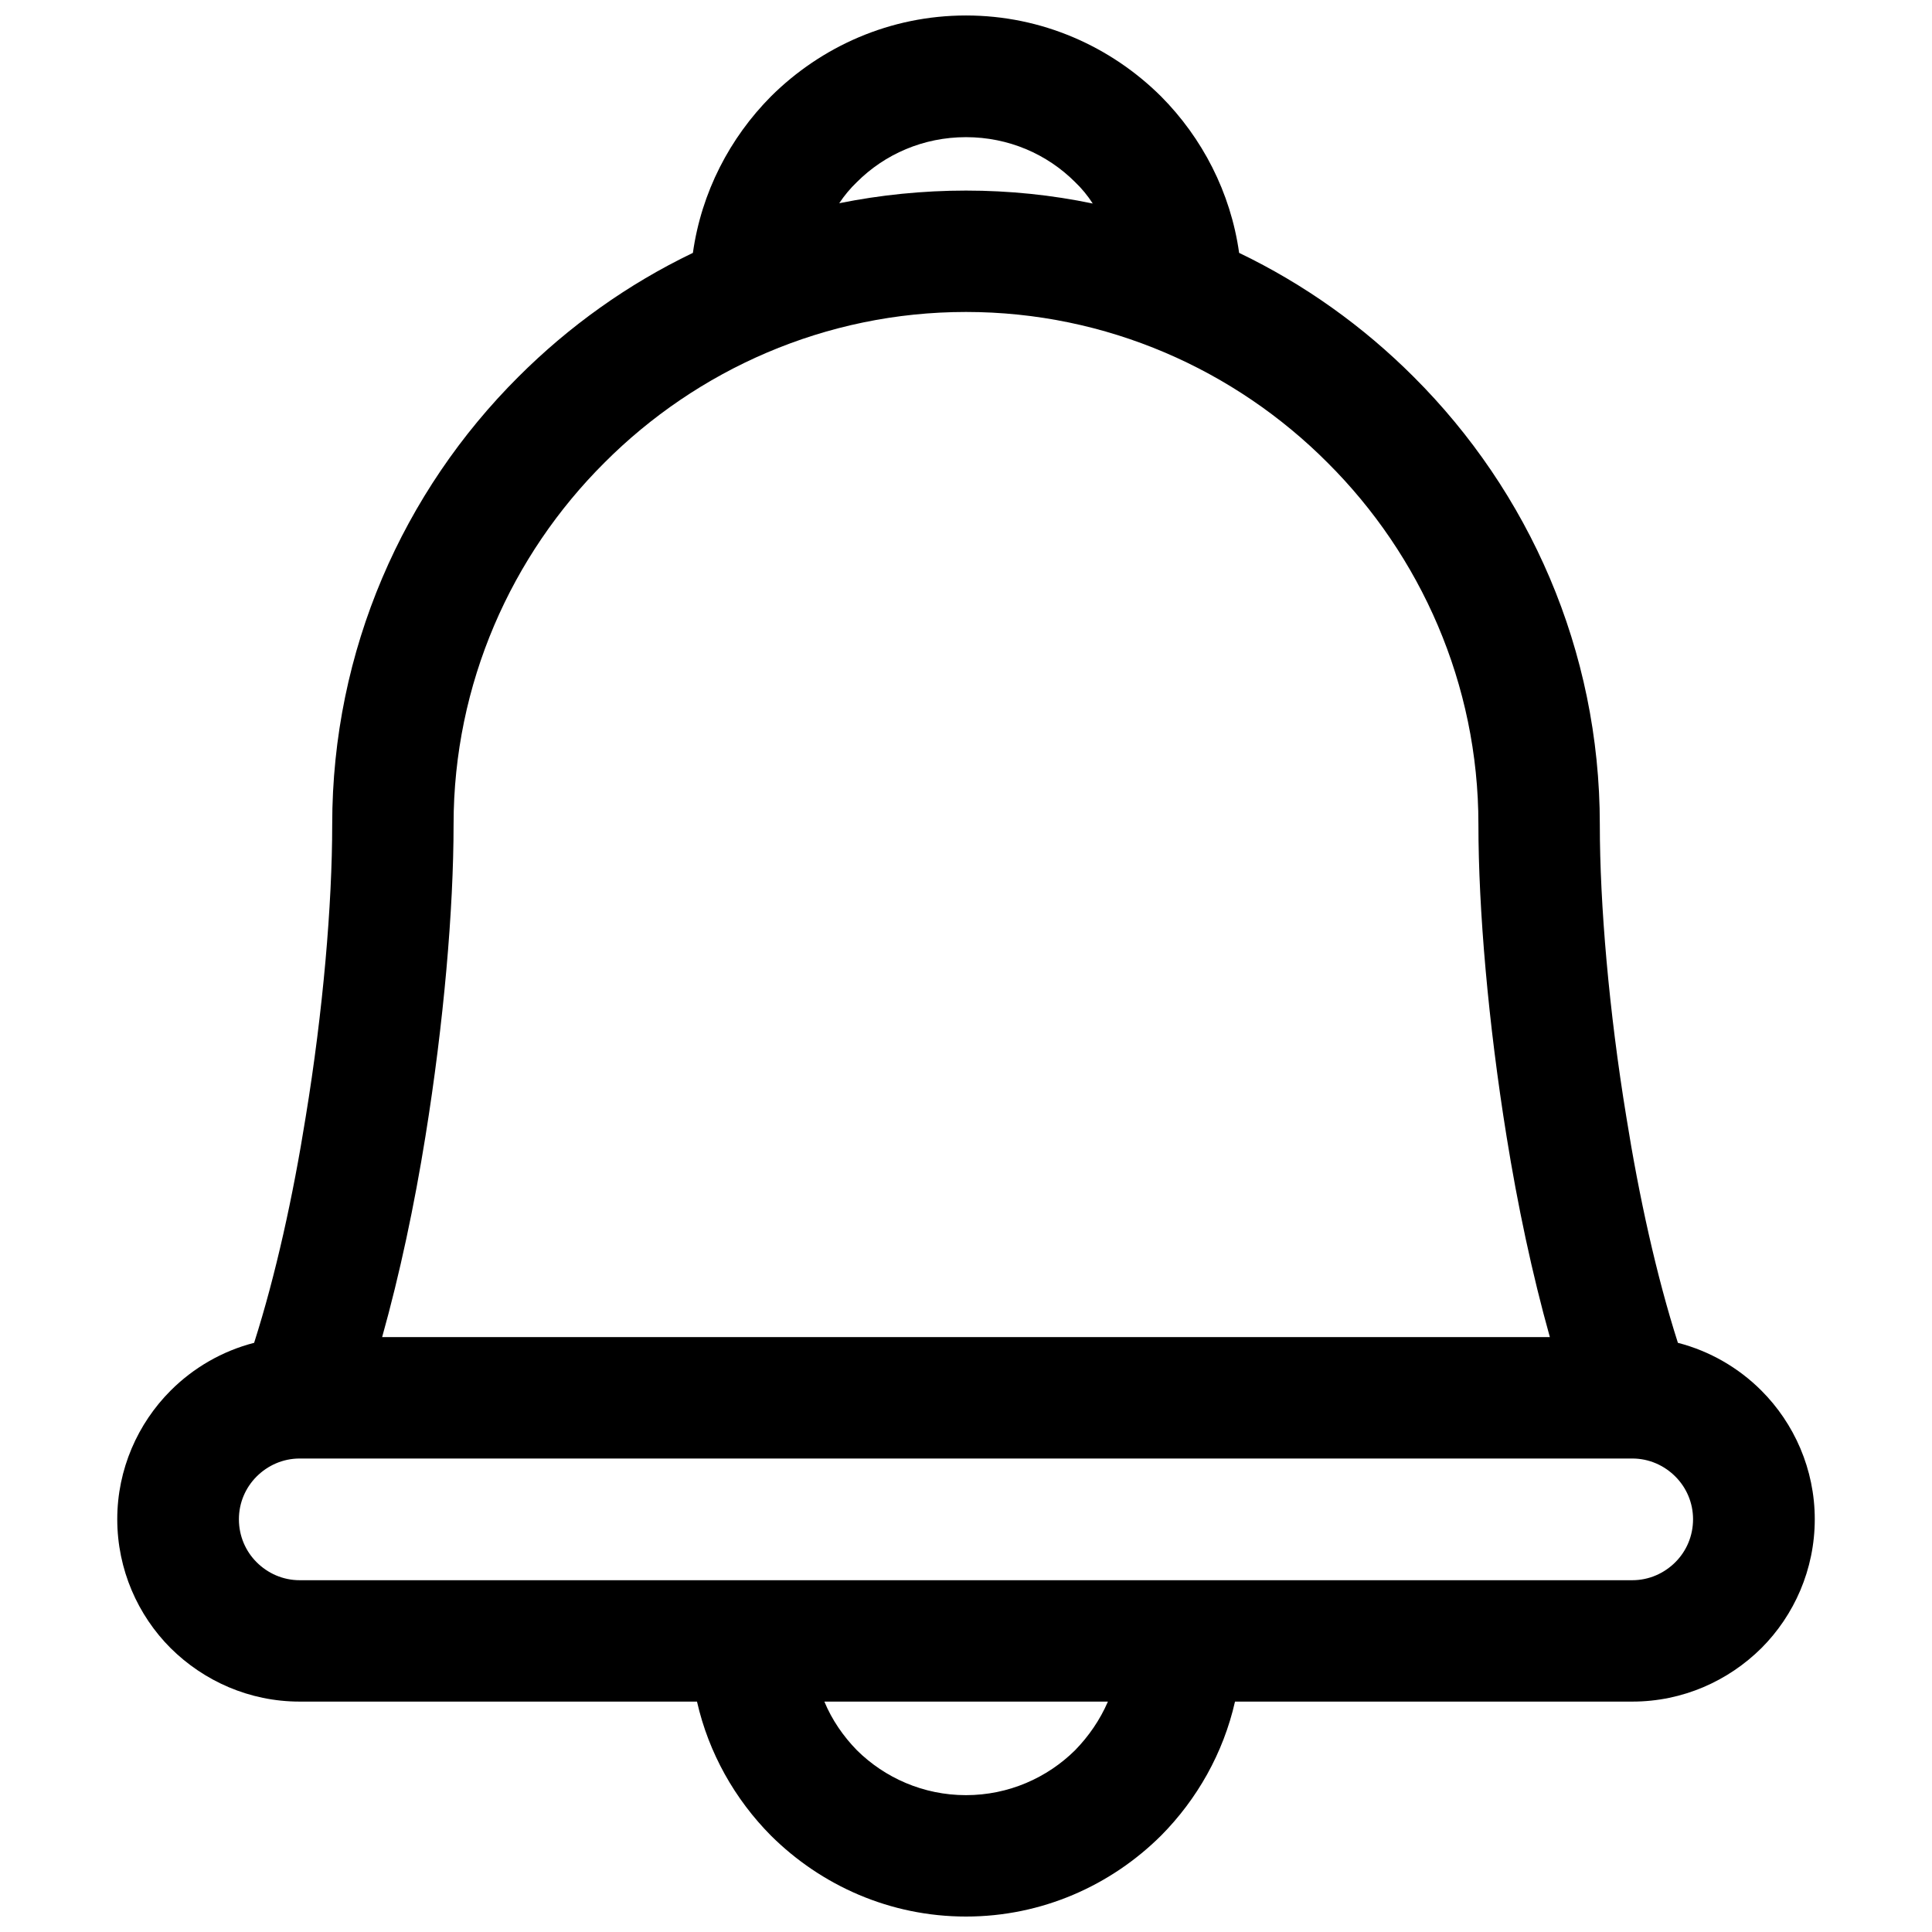 <?xml version="1.0" encoding="UTF-8"?>
<!-- Uploaded to: ICON Repo, www.iconrepo.com, Generator: ICON Repo Mixer Tools -->
<svg width="800px" height="800px" version="1.1" viewBox="144 144 512 512" xmlns="http://www.w3.org/2000/svg">
 <defs>
  <clipPath id="a">
   <path d="m175 148.09h450v503.81h-450z"/>
  </clipPath>
 </defs>
 <g clip-path="url(#a)">
  <path d="m471.29 594.94c-3.098 13.656-10.051 25.887-19.602 35.52-13.32 13.234-31.582 21.445-51.688 21.445s-38.367-8.211-51.688-21.445c-9.551-9.633-16.504-21.863-19.602-35.52h-105.3c-13.32 0-25.383-5.445-34.18-14.156-8.711-8.711-14.156-20.859-14.156-34.18 0-13.234 5.445-25.383 14.156-34.094 6.031-6.031 13.656-10.473 22.117-12.648 5.695-17.844 10.305-38.785 13.656-59.812 4.609-28.062 7.035-56.297 7.035-77.574 0-46.242 18.848-88.211 49.344-118.62 13.402-13.402 28.984-24.547 46.242-32.84 2.262-16.086 9.801-30.492 20.691-41.469 13.32-13.234 31.582-21.445 51.688-21.445 20.105 0 38.367 8.211 51.688 21.445 10.891 10.973 18.43 25.383 20.691 41.469 17.258 8.293 32.84 19.434 46.242 32.84 30.492 30.41 49.344 72.379 49.344 118.62 0 21.277 2.43 49.508 7.035 77.574 3.352 21.027 7.957 41.969 13.656 59.812 8.461 2.18 16.086 6.617 22.117 12.648 8.711 8.711 14.156 20.859 14.156 34.094 0 13.32-5.445 25.469-14.156 34.18-8.797 8.711-20.859 14.156-34.18 14.156zm-144.34-32.168h249.64c4.441 0 8.461-1.844 11.395-4.773 2.934-2.934 4.691-6.953 4.691-11.395 0-4.356-1.758-8.379-4.691-11.309-2.934-2.934-6.953-4.773-11.395-4.773h-353.19c-4.441 0-8.461 1.844-11.395 4.773-2.934 2.934-4.691 6.953-4.691 11.309 0 4.441 1.758 8.461 4.691 11.395 2.934 2.934 6.953 4.773 11.395 4.773zm-81.68-64.422h309.46c-4.691-16.754-8.543-34.934-11.477-53.195-4.859-30.074-7.457-60.148-7.457-82.684 0-37.277-15.332-71.289-39.961-95.836-24.547-24.629-58.559-39.961-95.836-39.961s-71.289 15.332-95.836 39.961c-24.629 24.547-39.961 58.559-39.961 95.836 0 22.535-2.598 52.609-7.457 82.684-2.934 18.262-6.785 36.441-11.477 53.195zm188.32-300.41c-1.34-2.094-2.934-4.019-4.691-5.695-7.371-7.371-17.594-11.895-28.902-11.895s-21.531 4.523-28.902 11.895c-1.758 1.676-3.352 3.602-4.691 5.613 10.809-2.18 22.117-3.352 33.594-3.352 11.477 0 22.785 1.172 33.594 3.434zm-4.691 409.9c3.602-3.688 6.617-8.043 8.711-12.902h-75.145c2.012 4.859 5.027 9.215 8.629 12.902 7.371 7.289 17.594 11.895 28.902 11.895s21.531-4.609 28.902-11.895z"/>
 </g>
</svg>